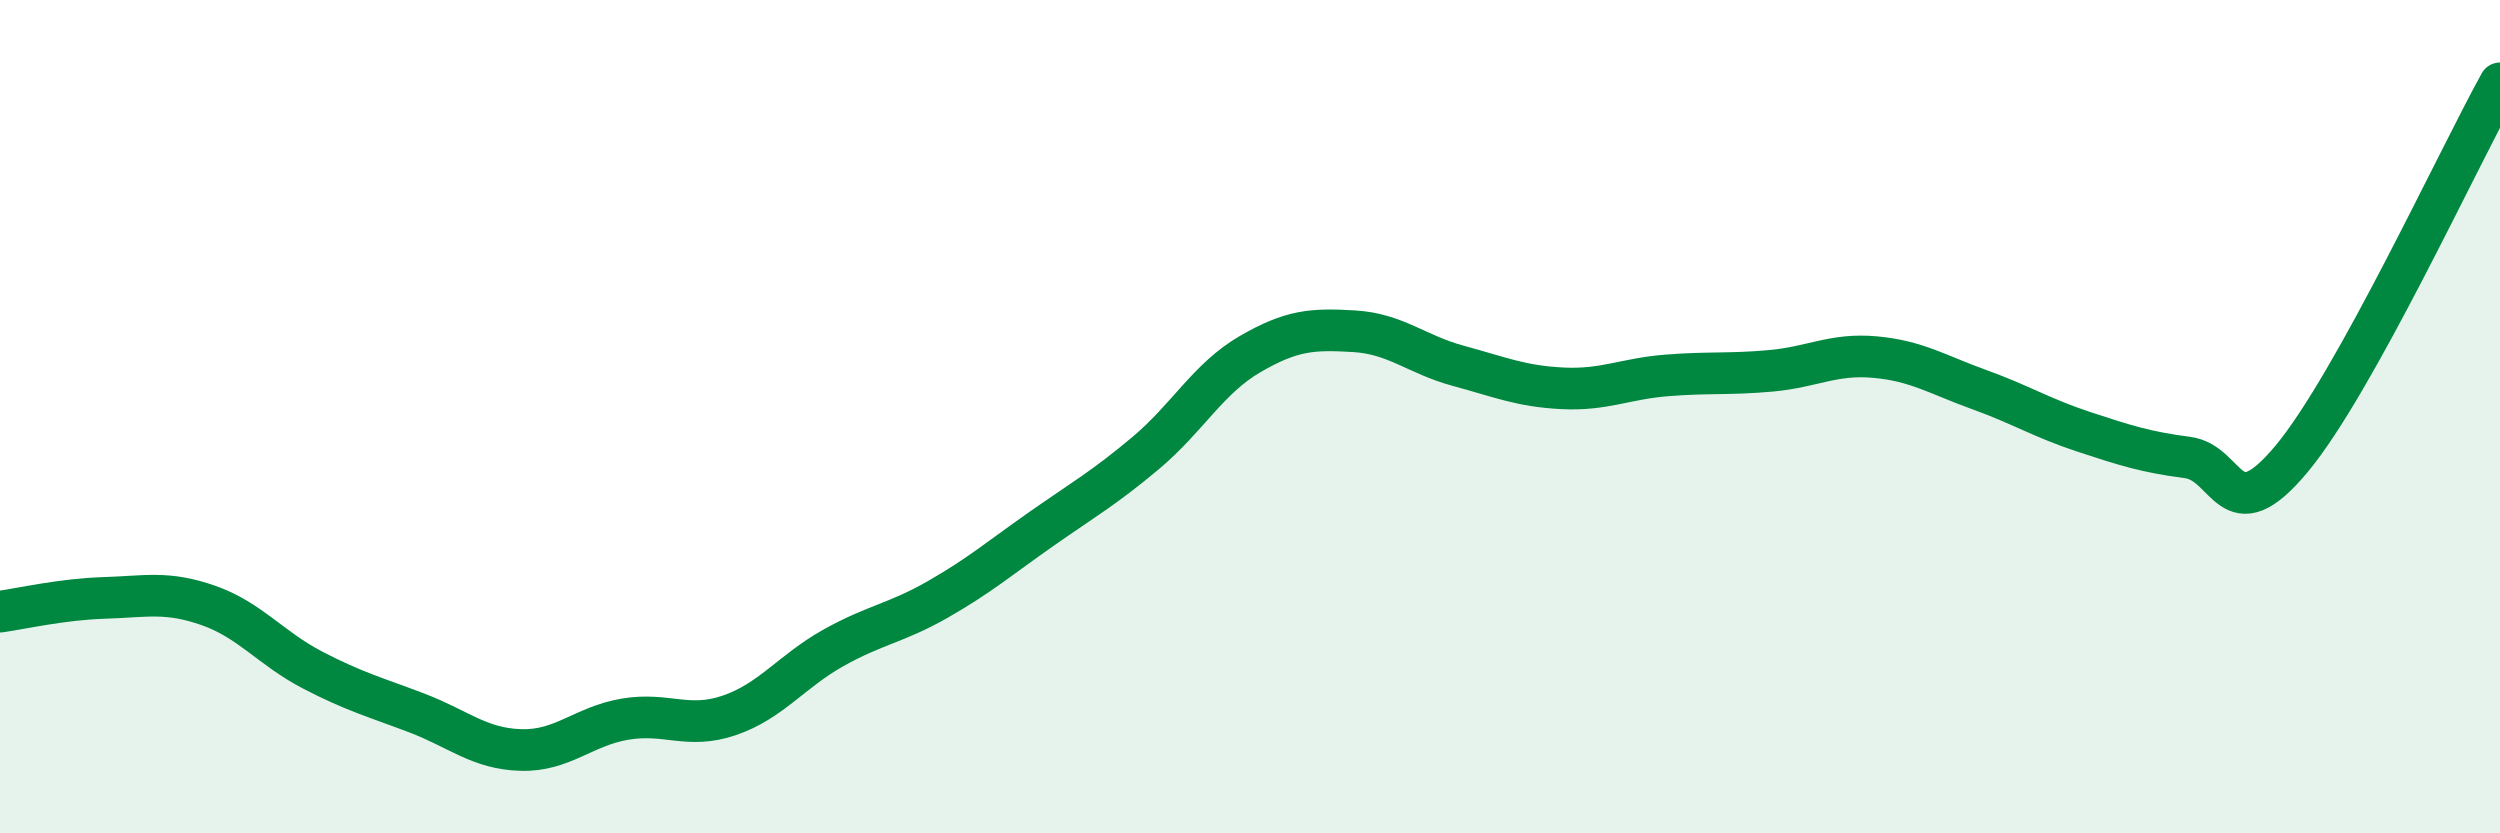
    <svg width="60" height="20" viewBox="0 0 60 20" xmlns="http://www.w3.org/2000/svg">
      <path
        d="M 0,14.68 C 0.5,14.61 1.5,14.38 2.5,14.35 C 3.5,14.32 4,14.18 5,14.53 C 6,14.88 6.5,15.56 7.5,16.08 C 8.5,16.6 9,16.73 10,17.11 C 11,17.49 11.5,17.97 12.5,18 C 13.5,18.03 14,17.43 15,17.26 C 16,17.09 16.5,17.51 17.5,17.17 C 18.5,16.83 19,16.11 20,15.55 C 21,14.99 21.5,14.96 22.5,14.39 C 23.5,13.82 24,13.39 25,12.69 C 26,11.99 26.5,11.71 27.5,10.87 C 28.5,10.03 29,9.08 30,8.5 C 31,7.92 31.5,7.89 32.5,7.95 C 33.5,8.01 34,8.51 35,8.78 C 36,9.05 36.5,9.27 37.5,9.32 C 38.5,9.37 39,9.09 40,9.01 C 41,8.93 41.5,8.99 42.5,8.9 C 43.5,8.81 44,8.48 45,8.57 C 46,8.66 46.5,8.99 47.5,9.35 C 48.5,9.71 49,10.03 50,10.36 C 51,10.69 51.5,10.85 52.5,10.98 C 53.5,11.11 53.5,12.81 55,11.01 C 56.5,9.21 59,3.8 60,2L60 20L0 20Z"
        fill="#008740"
        opacity="0.1"
        stroke-linecap="round"
        stroke-linejoin="round"
      />
      <path
        d="M 0,14.68 C 0.5,14.61 1.5,14.38 2.5,14.35 C 3.5,14.32 4,14.18 5,14.53 C 6,14.88 6.5,15.56 7.5,16.08 C 8.5,16.6 9,16.73 10,17.11 C 11,17.49 11.5,17.97 12.5,18 C 13.5,18.03 14,17.43 15,17.26 C 16,17.09 16.5,17.51 17.5,17.17 C 18.5,16.83 19,16.11 20,15.55 C 21,14.99 21.5,14.96 22.5,14.39 C 23.5,13.82 24,13.39 25,12.69 C 26,11.99 26.5,11.71 27.5,10.87 C 28.5,10.03 29,9.08 30,8.5 C 31,7.92 31.5,7.89 32.5,7.95 C 33.5,8.01 34,8.51 35,8.78 C 36,9.05 36.5,9.27 37.5,9.32 C 38.5,9.37 39,9.09 40,9.01 C 41,8.93 41.5,8.99 42.5,8.9 C 43.5,8.81 44,8.48 45,8.57 C 46,8.66 46.5,8.99 47.5,9.35 C 48.5,9.71 49,10.03 50,10.36 C 51,10.69 51.5,10.85 52.5,10.98 C 53.5,11.11 53.5,12.81 55,11.01 C 56.5,9.21 59,3.8 60,2"
        stroke="#008740"
        stroke-width="1"
        fill="none"
        stroke-linecap="round"
        stroke-linejoin="round"
      />
    </svg>
  